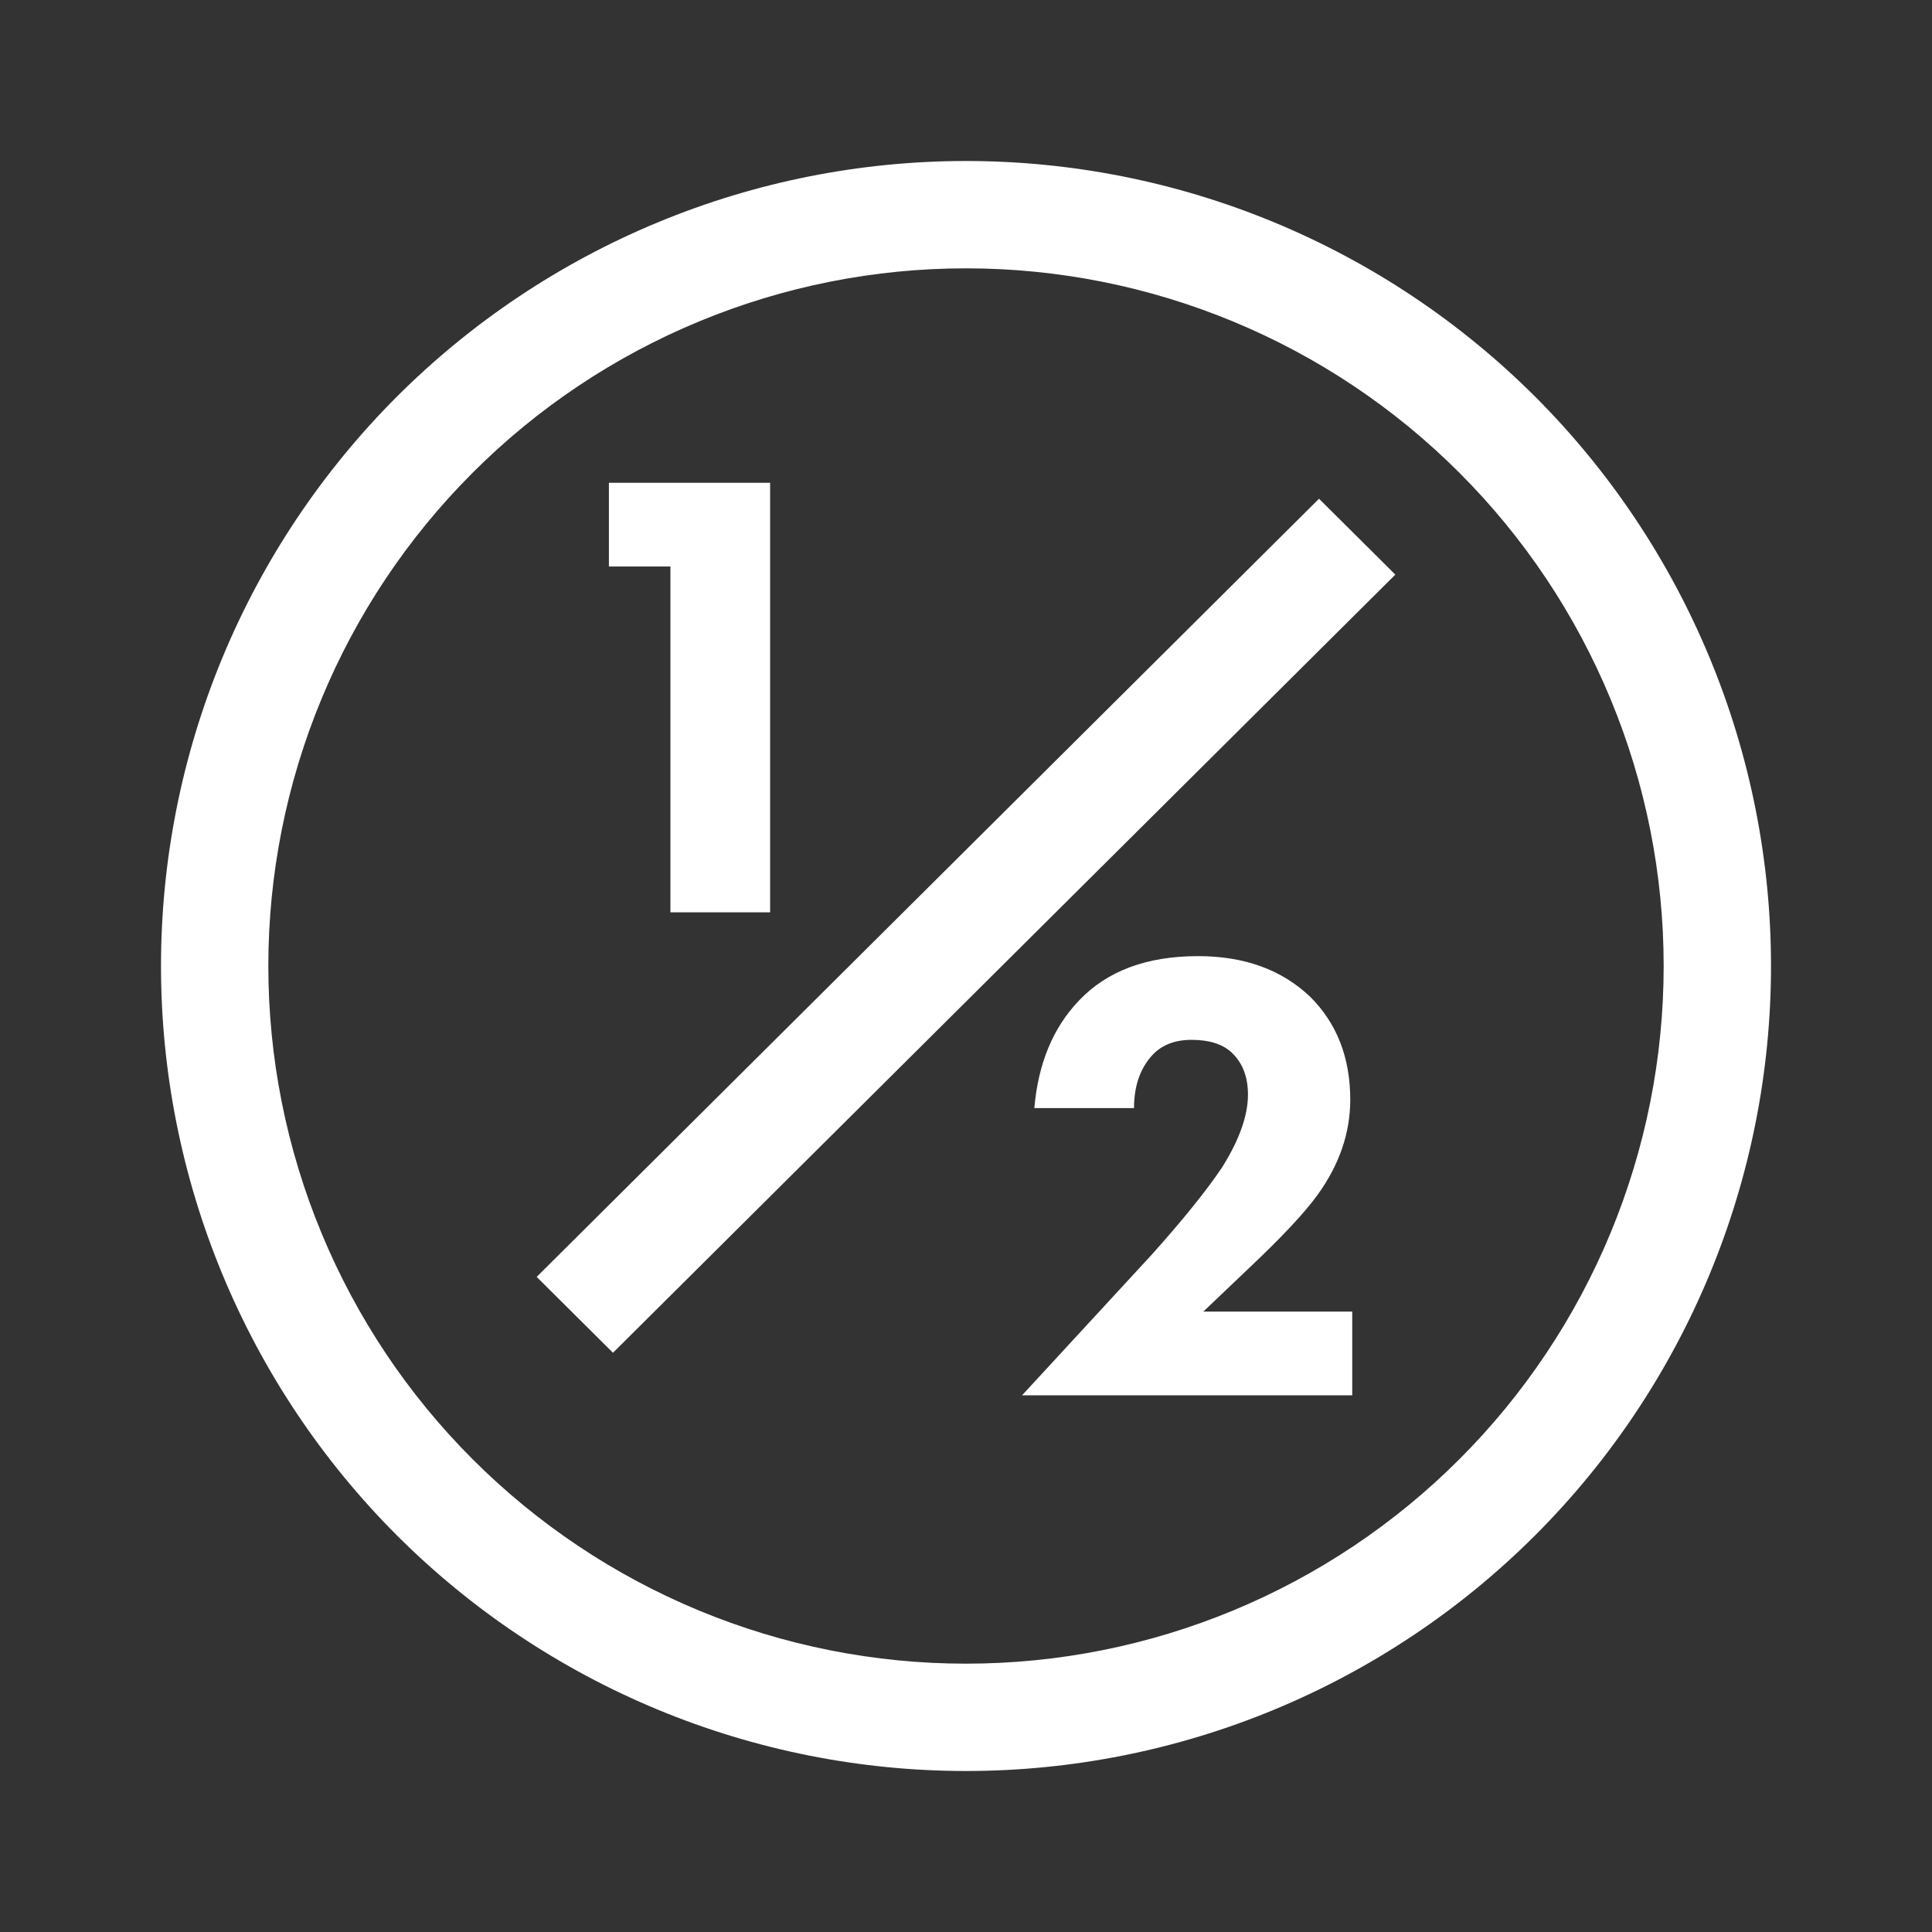 <svg xmlns:xlink="http://www.w3.org/1999/xlink" xmlns="http://www.w3.org/2000/svg" width="36" height="36" viewBox="0 0 36 36" fill="none">
<rect x="0" y="0" width="36" height="36" fill="#333333" stroke="none"/>
<path fill-rule="evenodd" clip-rule="evenodd" d="M18 3C16.03 3 14.08 3.388 12.26 4.142C10.44 4.896 8.786 6.001 7.393 7.393C6.001 8.786 4.896 10.44 4.142 12.26C3.388 14.08 3 16.03 3 18C3 19.97 3.388 21.92 4.142 23.74C4.896 25.56 6.001 27.214 7.393 28.607C8.786 30 10.44 31.104 12.26 31.858C14.08 32.612 16.03 33 18 33C19.97 33 21.92 32.612 23.74 31.858C25.56 31.104 27.214 30 28.607 28.607C30 27.214 31.104 25.56 31.858 23.74C32.612 21.92 33 19.97 33 18C33 16.03 32.612 14.08 31.858 12.26C31.104 10.44 30 8.786 28.607 7.393C27.214 6.001 25.56 4.896 23.74 4.142C21.92 3.388 19.97 3 18 3ZM13.025 5.99C14.602 5.336 16.293 5 18 5C19.707 5 21.398 5.336 22.975 5.99C24.552 6.643 25.985 7.6 27.192 8.808C28.4 10.015 29.357 11.448 30.01 13.025C30.664 14.602 31 16.293 31 18C31 19.707 30.664 21.398 30.01 22.975C29.357 24.552 28.399 25.985 27.192 27.192C25.985 28.399 24.552 29.357 22.975 30.01C21.398 30.664 19.707 31 18 31C16.293 31 14.602 30.664 13.025 30.01C11.448 29.357 10.015 28.399 8.808 27.192C7.6 25.985 6.643 24.552 5.99 22.975C5.336 21.398 5 19.707 5 18C5 16.293 5.336 14.602 5.99 13.025C6.643 11.448 7.6 10.015 8.808 8.808C10.015 7.6 11.448 6.643 13.025 5.99Z" fill="white"/>
<path d="M12.492 17V10.556H11.346V8.996H14.35V17H12.492Z" fill="white"/>
<path d="M25.197 24.44V26H19.044L21.456 23.384C22.044 22.728 22.482 22.184 22.772 21.752C23.093 21.24 23.254 20.788 23.254 20.396C23.254 20.06 23.15 19.796 22.941 19.604C22.772 19.452 22.526 19.376 22.204 19.376C21.891 19.376 21.645 19.472 21.469 19.664C21.243 19.912 21.131 20.24 21.131 20.648H19.273C19.345 19.816 19.623 19.148 20.105 18.644C20.628 18.092 21.368 17.816 22.325 17.816C23.186 17.816 23.881 18.068 24.412 18.572C24.911 19.068 25.16 19.708 25.16 20.492C25.16 21.108 24.959 21.696 24.557 22.256C24.316 22.592 23.886 23.052 23.266 23.636L22.422 24.44H25.197Z" fill="white"/>
<path fill-rule="evenodd" clip-rule="evenodd" d="M10 23.793L24.578 9.293L26 10.707L11.422 25.207L10 23.793Z" fill="white"/>
</svg>